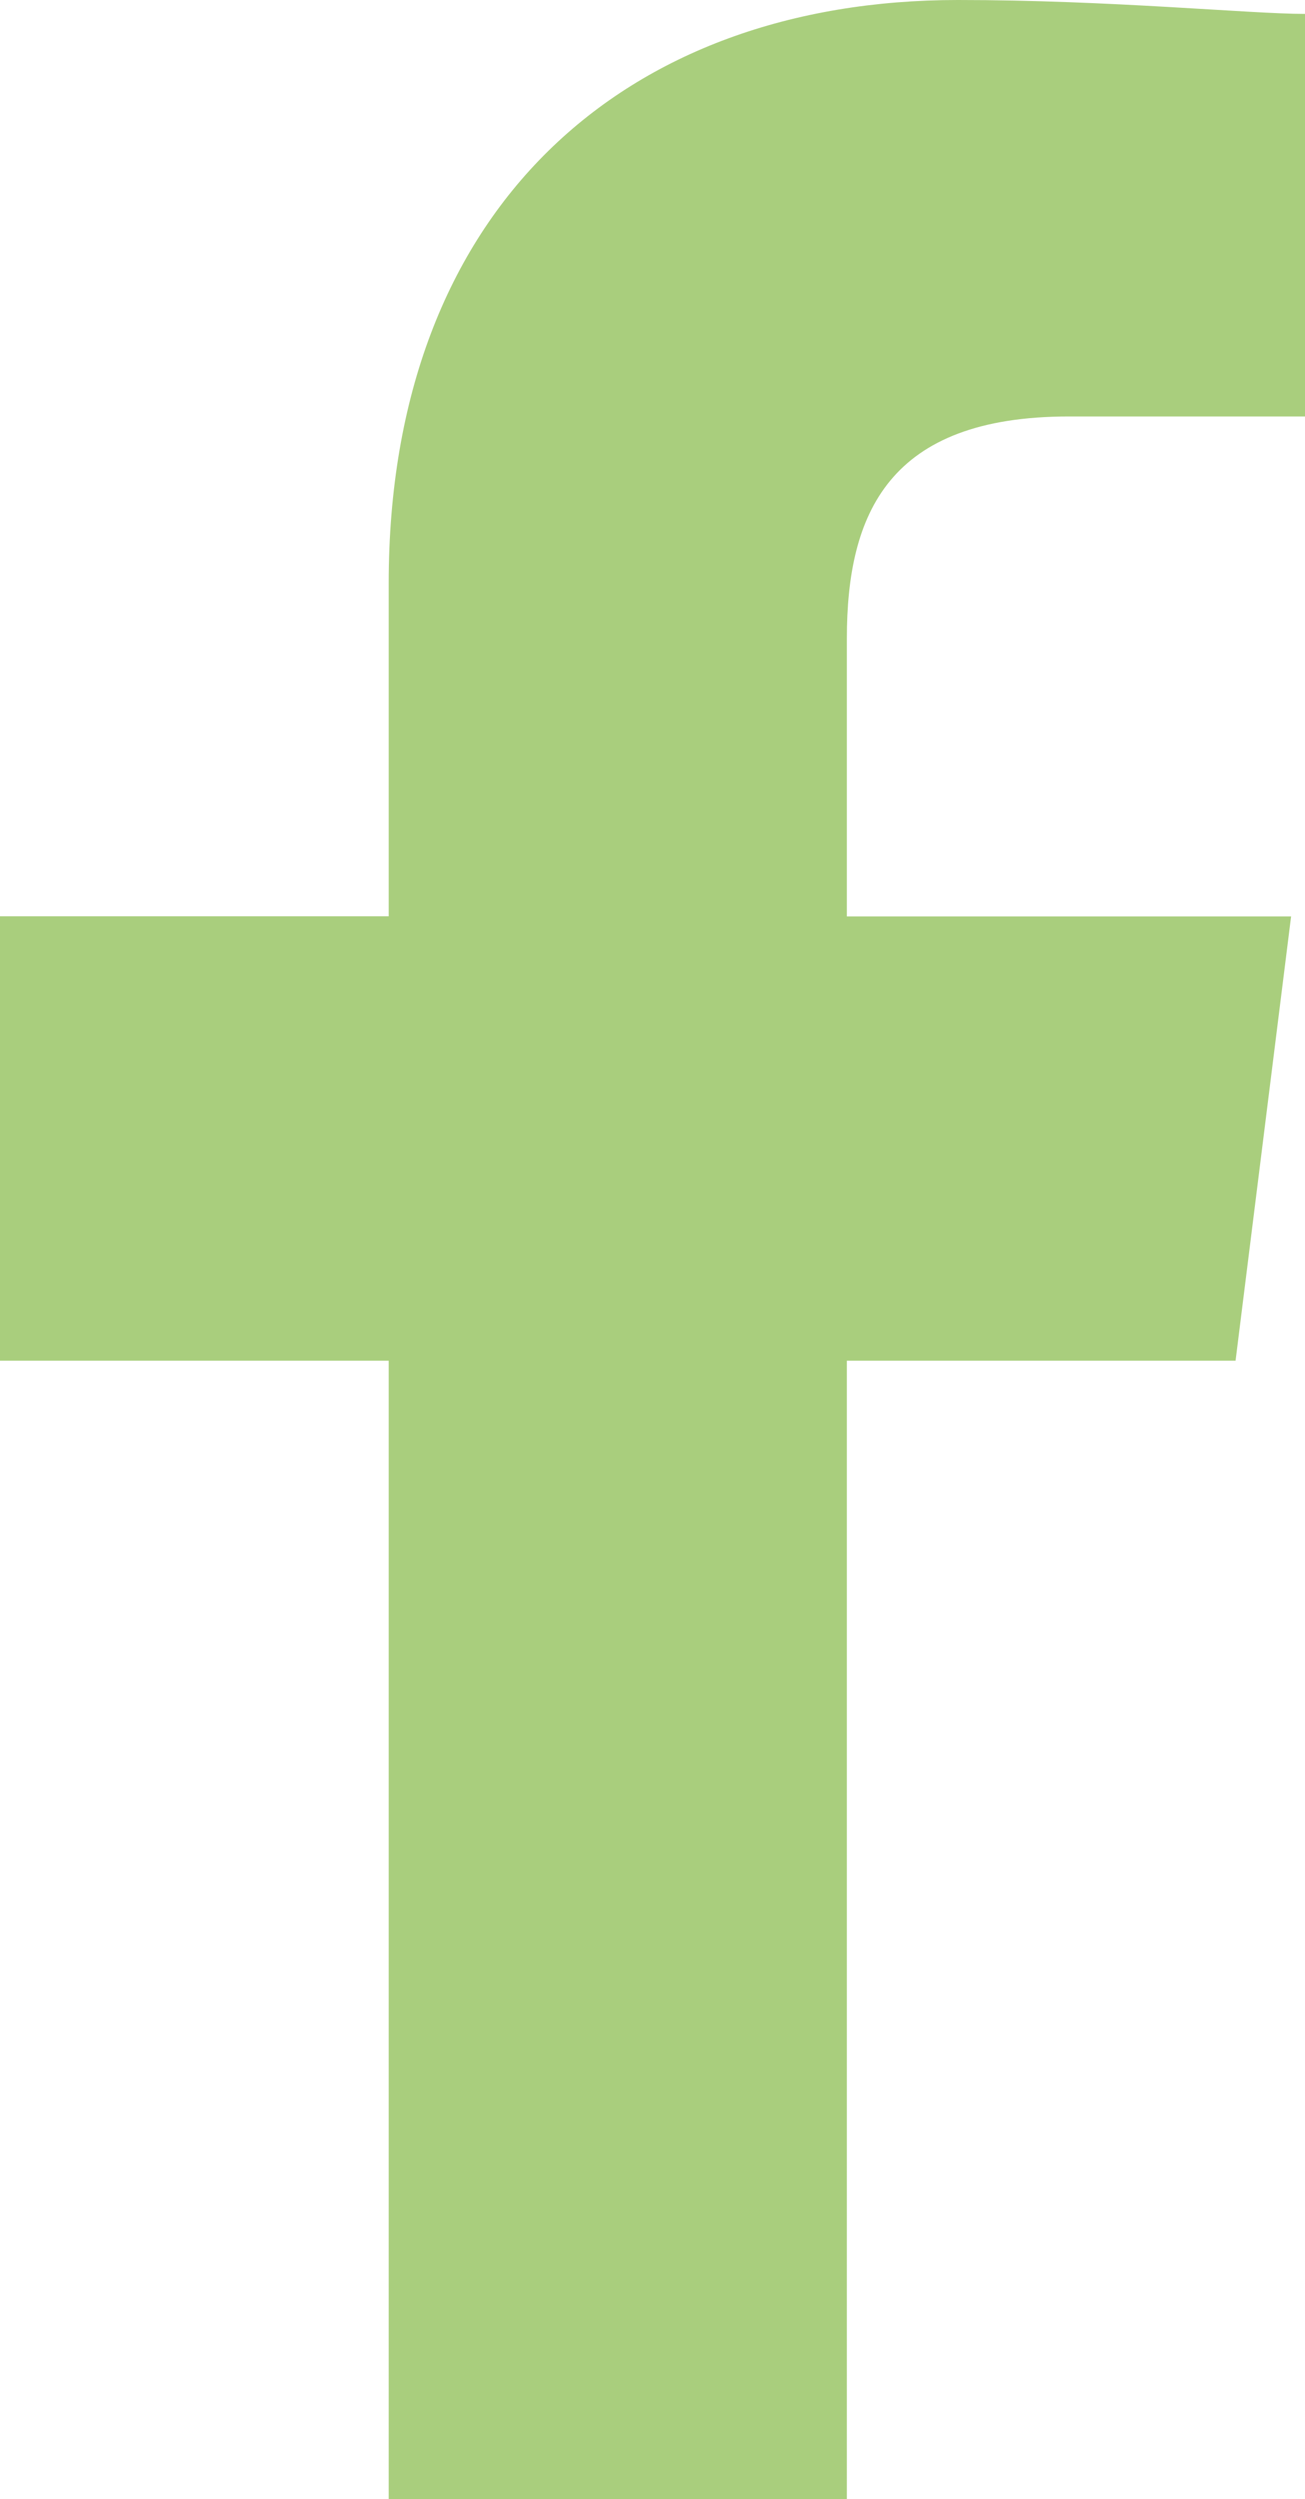 <svg xmlns="http://www.w3.org/2000/svg" width="17.552" height="33.61" viewBox="0 0 17.552 33.61"><path id="Path_1" data-name="Path 1" d="M91.39,33.61V18.3h5.228l.747-5.975H91.39V8.589c0-1.681.56-2.988,2.988-2.988h3.174V.187C96.805.187,94.938,0,92.884,0,88.4,0,85.228,2.8,85.228,7.842v4.481H80V18.3h5.228V33.61Z" transform="translate(-80)" fill="#a9ce7d" fill-rule="evenodd"></path></svg>
